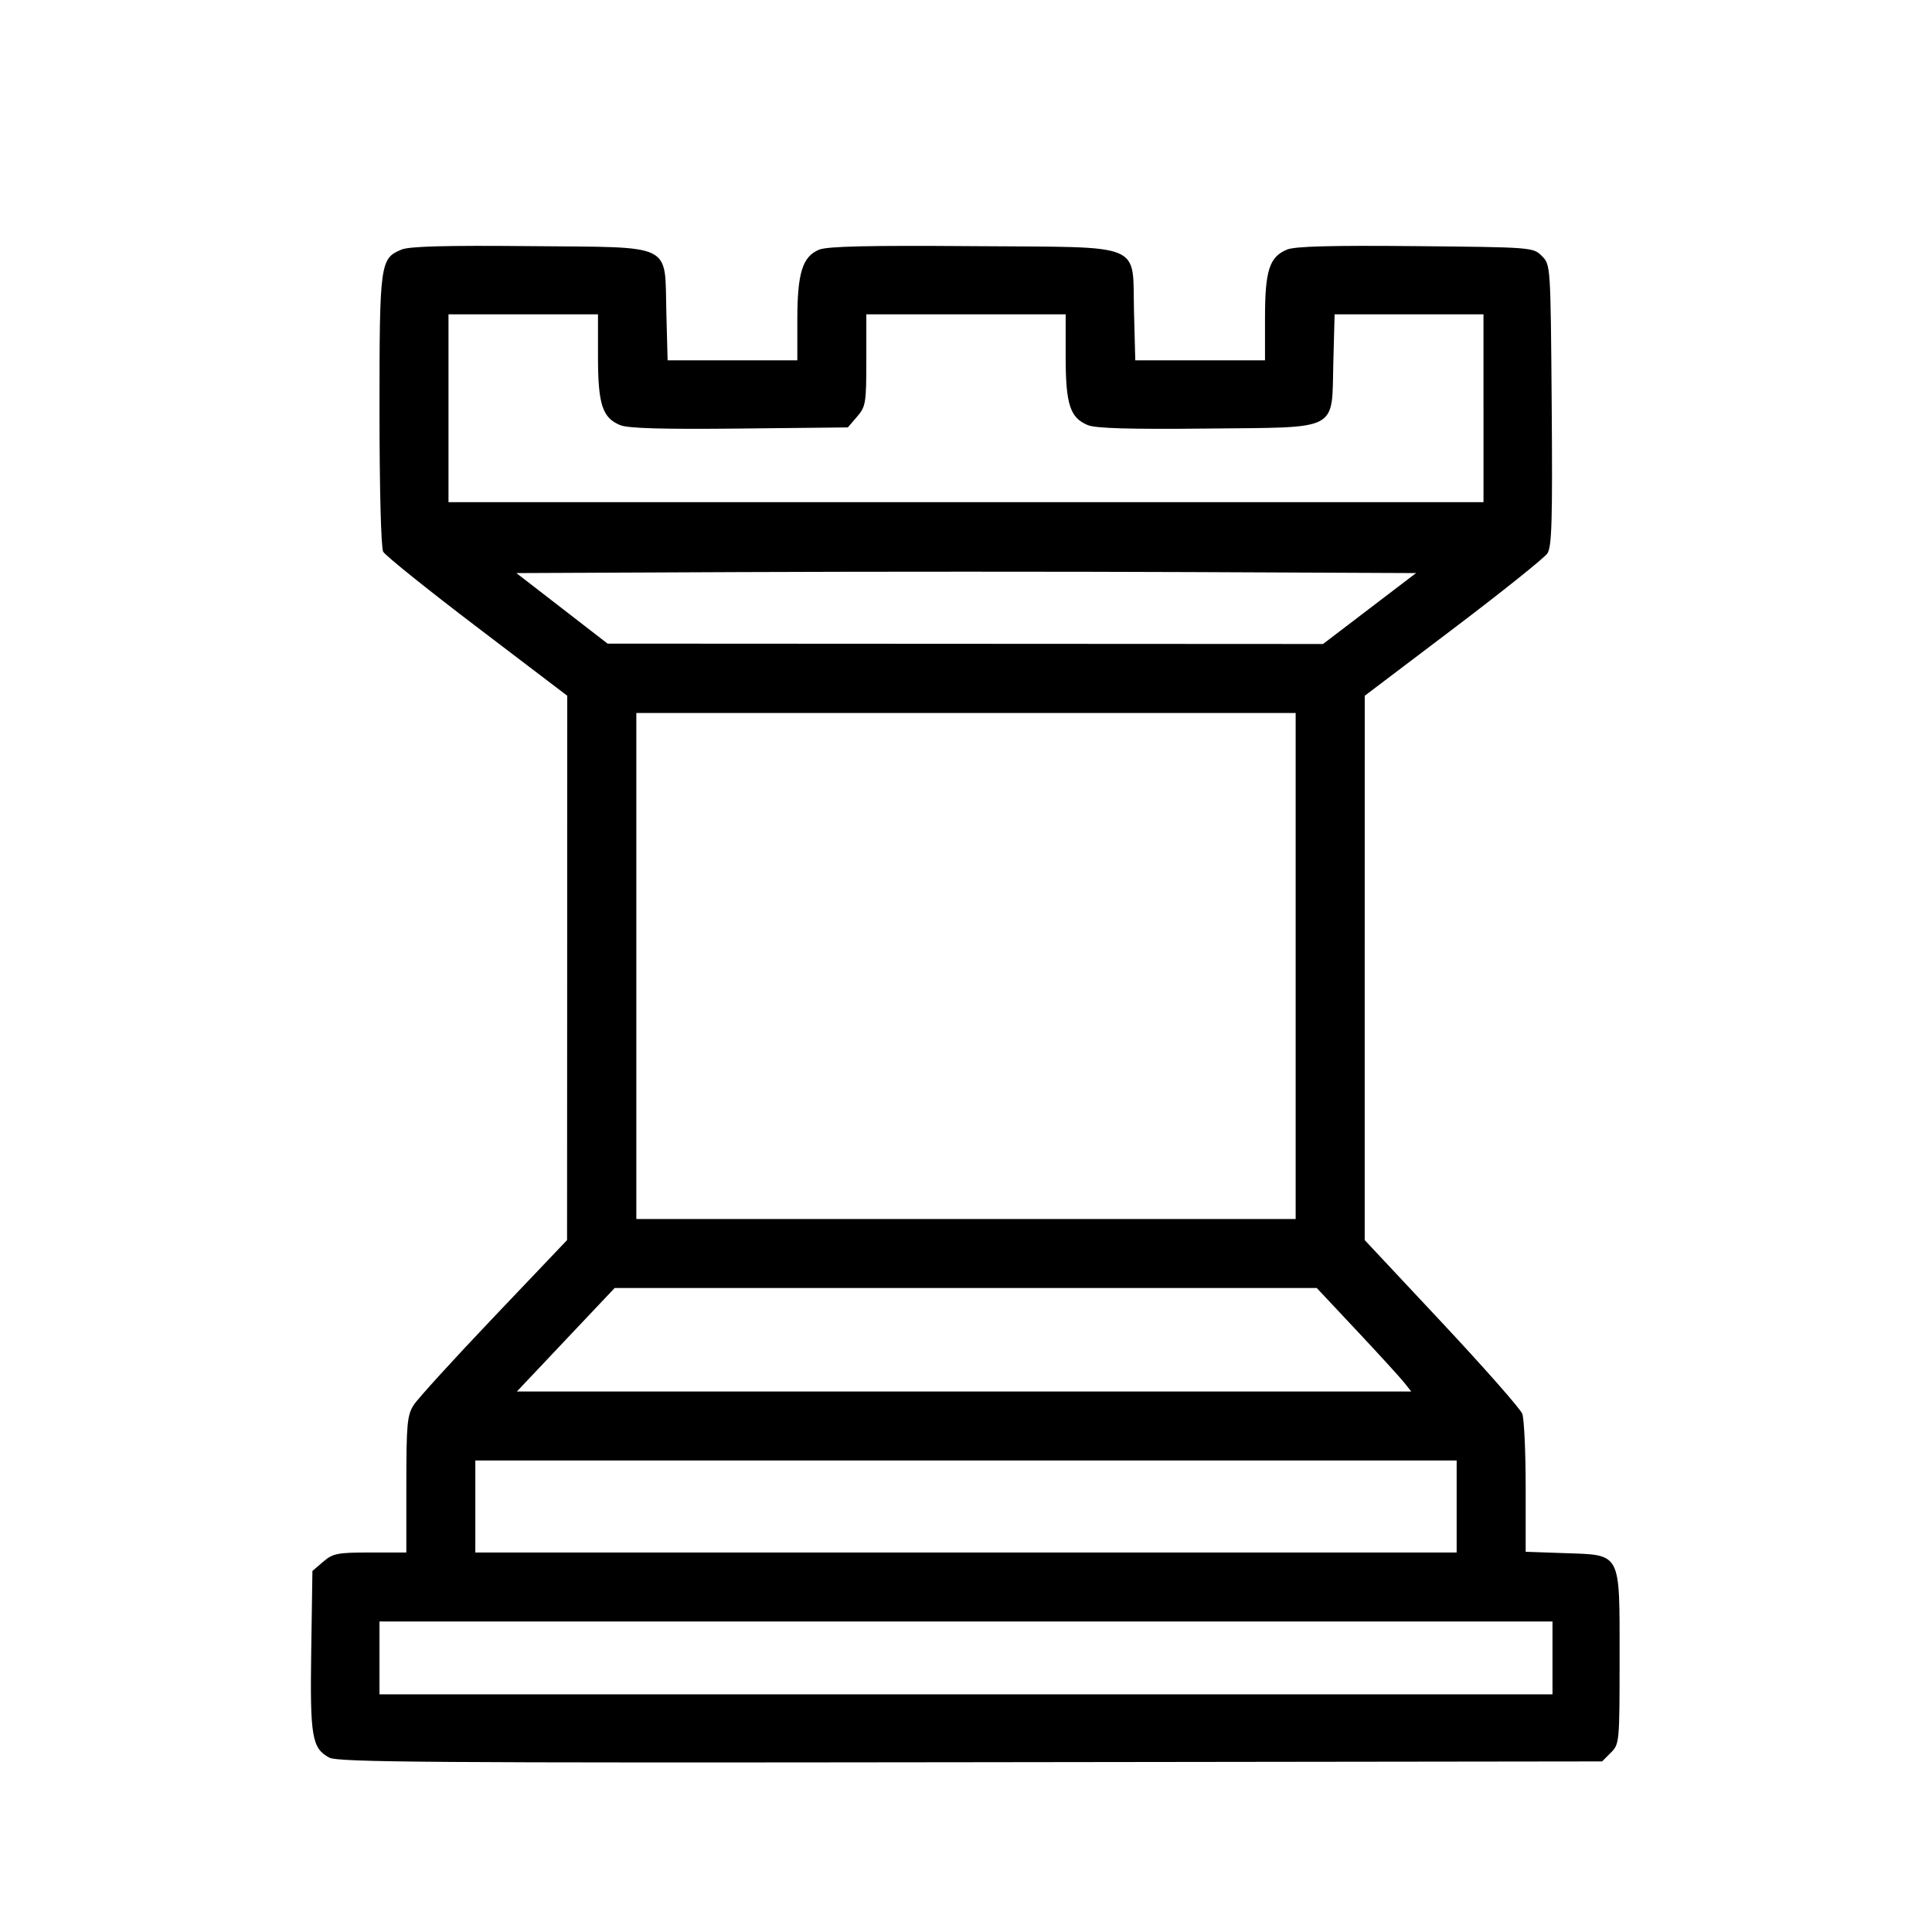<?xml version="1.0" encoding="UTF-8" standalone="no"?>
<svg
    xmlns:rdf="http://www.w3.org/1999/02/22-rdf-syntax-ns#"
    xmlns="http://www.w3.org/2000/svg"
    xmlns:cc="http://web.resource.org/cc/"
    xmlns:xlink="http://www.w3.org/1999/xlink"
    xmlns:dc="http://purl.org/dc/elements/1.1/"
    xmlns:svg="http://www.w3.org/2000/svg"
    xmlns:inkscape="http://www.inkscape.org/namespaces/inkscape"
    xmlns:sodipodi="http://sodipodi.sourceforge.net/DTD/sodipodi-0.dtd"
    xmlns:ns1="http://sozi.baierouge.fr"
    version="1.0"
    viewBox="0 0 504 504"
  >
  <path
      style="fill:#000000"
      d="m85.888 458.51c-4.536-2.48-5.031-5.43-4.697-27.95l0.309-20.74 2.806-2.41c2.537-2.18 3.711-2.41 12.25-2.41h9.444v-17.75c0.01-15.83 0.22-18.07 1.94-20.75 1.06-1.65 10.49-12 20.96-23l19.03-20 0.03-71 0.02-71-23.53-17.9c-12.95-9.84-23.97-18.7-24.494-19.68-0.556-1.04-0.956-16.49-0.956-36.9 0-38.417 0.163-39.602 5.76-41.921 2.05-0.847 11.59-1.1 33.52-0.891 37.97 0.362 35.06-1.056 35.55 17.317l0.33 12.475h16.92 16.92v-10.532c0-12.228 1.33-16.535 5.67-18.332 2.15-0.888 12.75-1.132 40.1-0.922 45.52 0.35 41.57-1.278 42.06 17.311l0.33 12.475h16.92 16.92v-11.05c0-12.412 1.14-15.936 5.76-17.851 2.05-0.847 11.59-1.1 33.52-0.891 30.39 0.289 30.69 0.313 32.94 2.569 2.28 2.274 2.28 2.308 2.57 38.873 0.23 30.24 0.04 36.96-1.13 38.72-0.78 1.17-11.82 10.01-24.53 19.63l-23.11 17.5-0.01 71v71l20.11 21.48c11.06 11.82 20.5 22.53 20.99 23.82 0.49 1.28 0.89 9.91 0.89 19.17v16.84l9.97 0.35c15.13 0.52 14.53-0.61 14.53 27.34 0 22.02-0.04 22.49-2.28 24.72l-2.28 2.28-164.72 0.21c-140.94 0.19-165.1 0.01-167.33-1.2zm319.11-26.01v-9.5h-153-153v9.5 9.5h153 153v-9.5zm-25-39.5v-12h-128-128v12 12h128 128v-12zm-13.68-32.31c-1-1.27-6.54-7.35-12.32-13.5l-10.5-11.19h-91.58-91.57l-12.76 13.5-12.75 13.5h116.65 116.66l-1.83-2.31zm-28.32-108.69v-66h-86-86v66 66h86 86v-66zm19.27-93.25l12.14-9.25-58.7-0.26c-32.29-0.14-85.1-0.14-117.35 0l-58.65 0.26 11.9 9.2 11.89 9.2 93.32 0.05 93.32 0.05 12.13-9.25zm29.73-52.25v-24.5h-19.42-19.42l-0.33 12.475c-0.48 18.265 2.03 16.955-33.04 17.325-20.05 0.21-28.98-0.05-31.02-0.9-4.63-1.91-5.77-5.43-5.77-17.85v-11.05h-26-26v11.944c0 11.186-0.15 12.126-2.41 14.746l-2.41 2.81-28.28 0.3c-20.14 0.21-29.09-0.05-31.13-0.9-4.63-1.91-5.77-5.43-5.77-17.85v-11.05h-19.5-19.5v24.5 24.5h135 135v-24.5z"
  />
</svg
>
